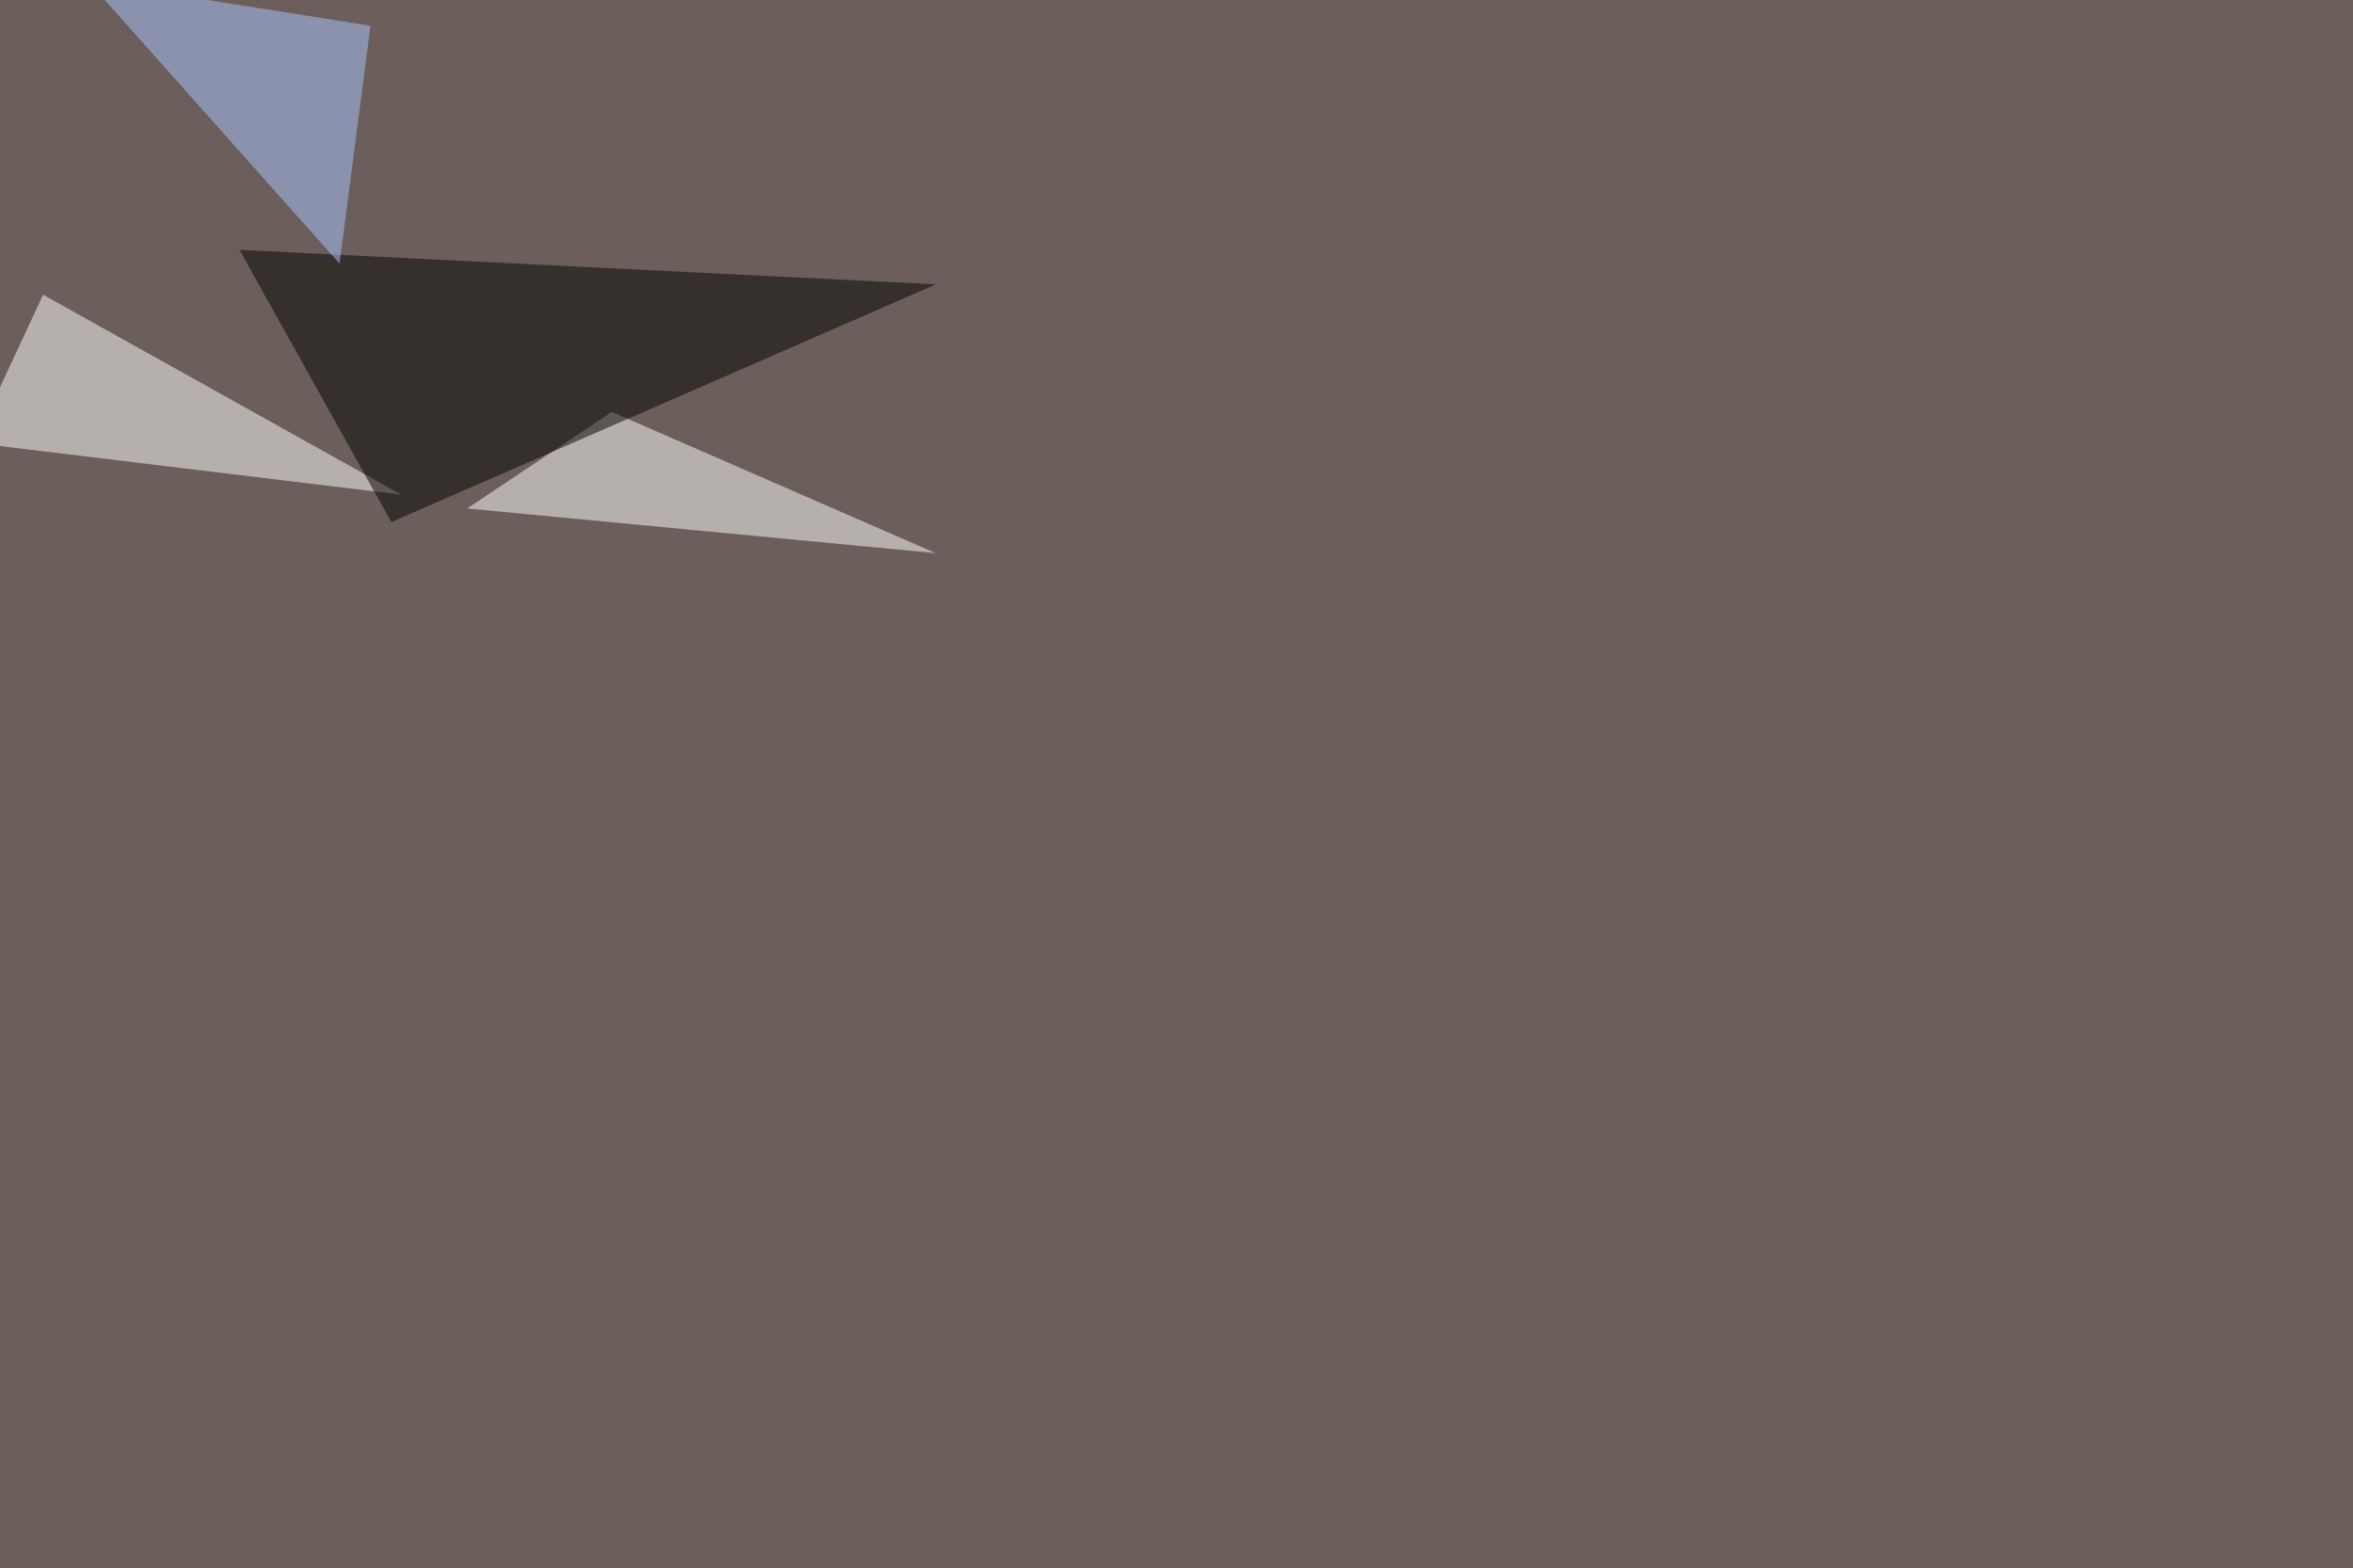 <svg xmlns="http://www.w3.org/2000/svg" width="2000" height="1333" ><filter id="a"><feGaussianBlur stdDeviation="55"/></filter><rect width="100%" height="100%" fill="#6b5e5b"/><g filter="url(#a)"><g fill-opacity=".5"><path fill="#fff" d="M-22 376.5l363.3 44-304.7-170zm542-26.4l275.4 120.1-398.4-38z"/><path d="M203.6 212.4l129 231.4 462.8-202.1z"/><path fill="#aac6ff" d="M74.7-16.1l240.2 38-26.3 202.2z"/></g></g></svg>